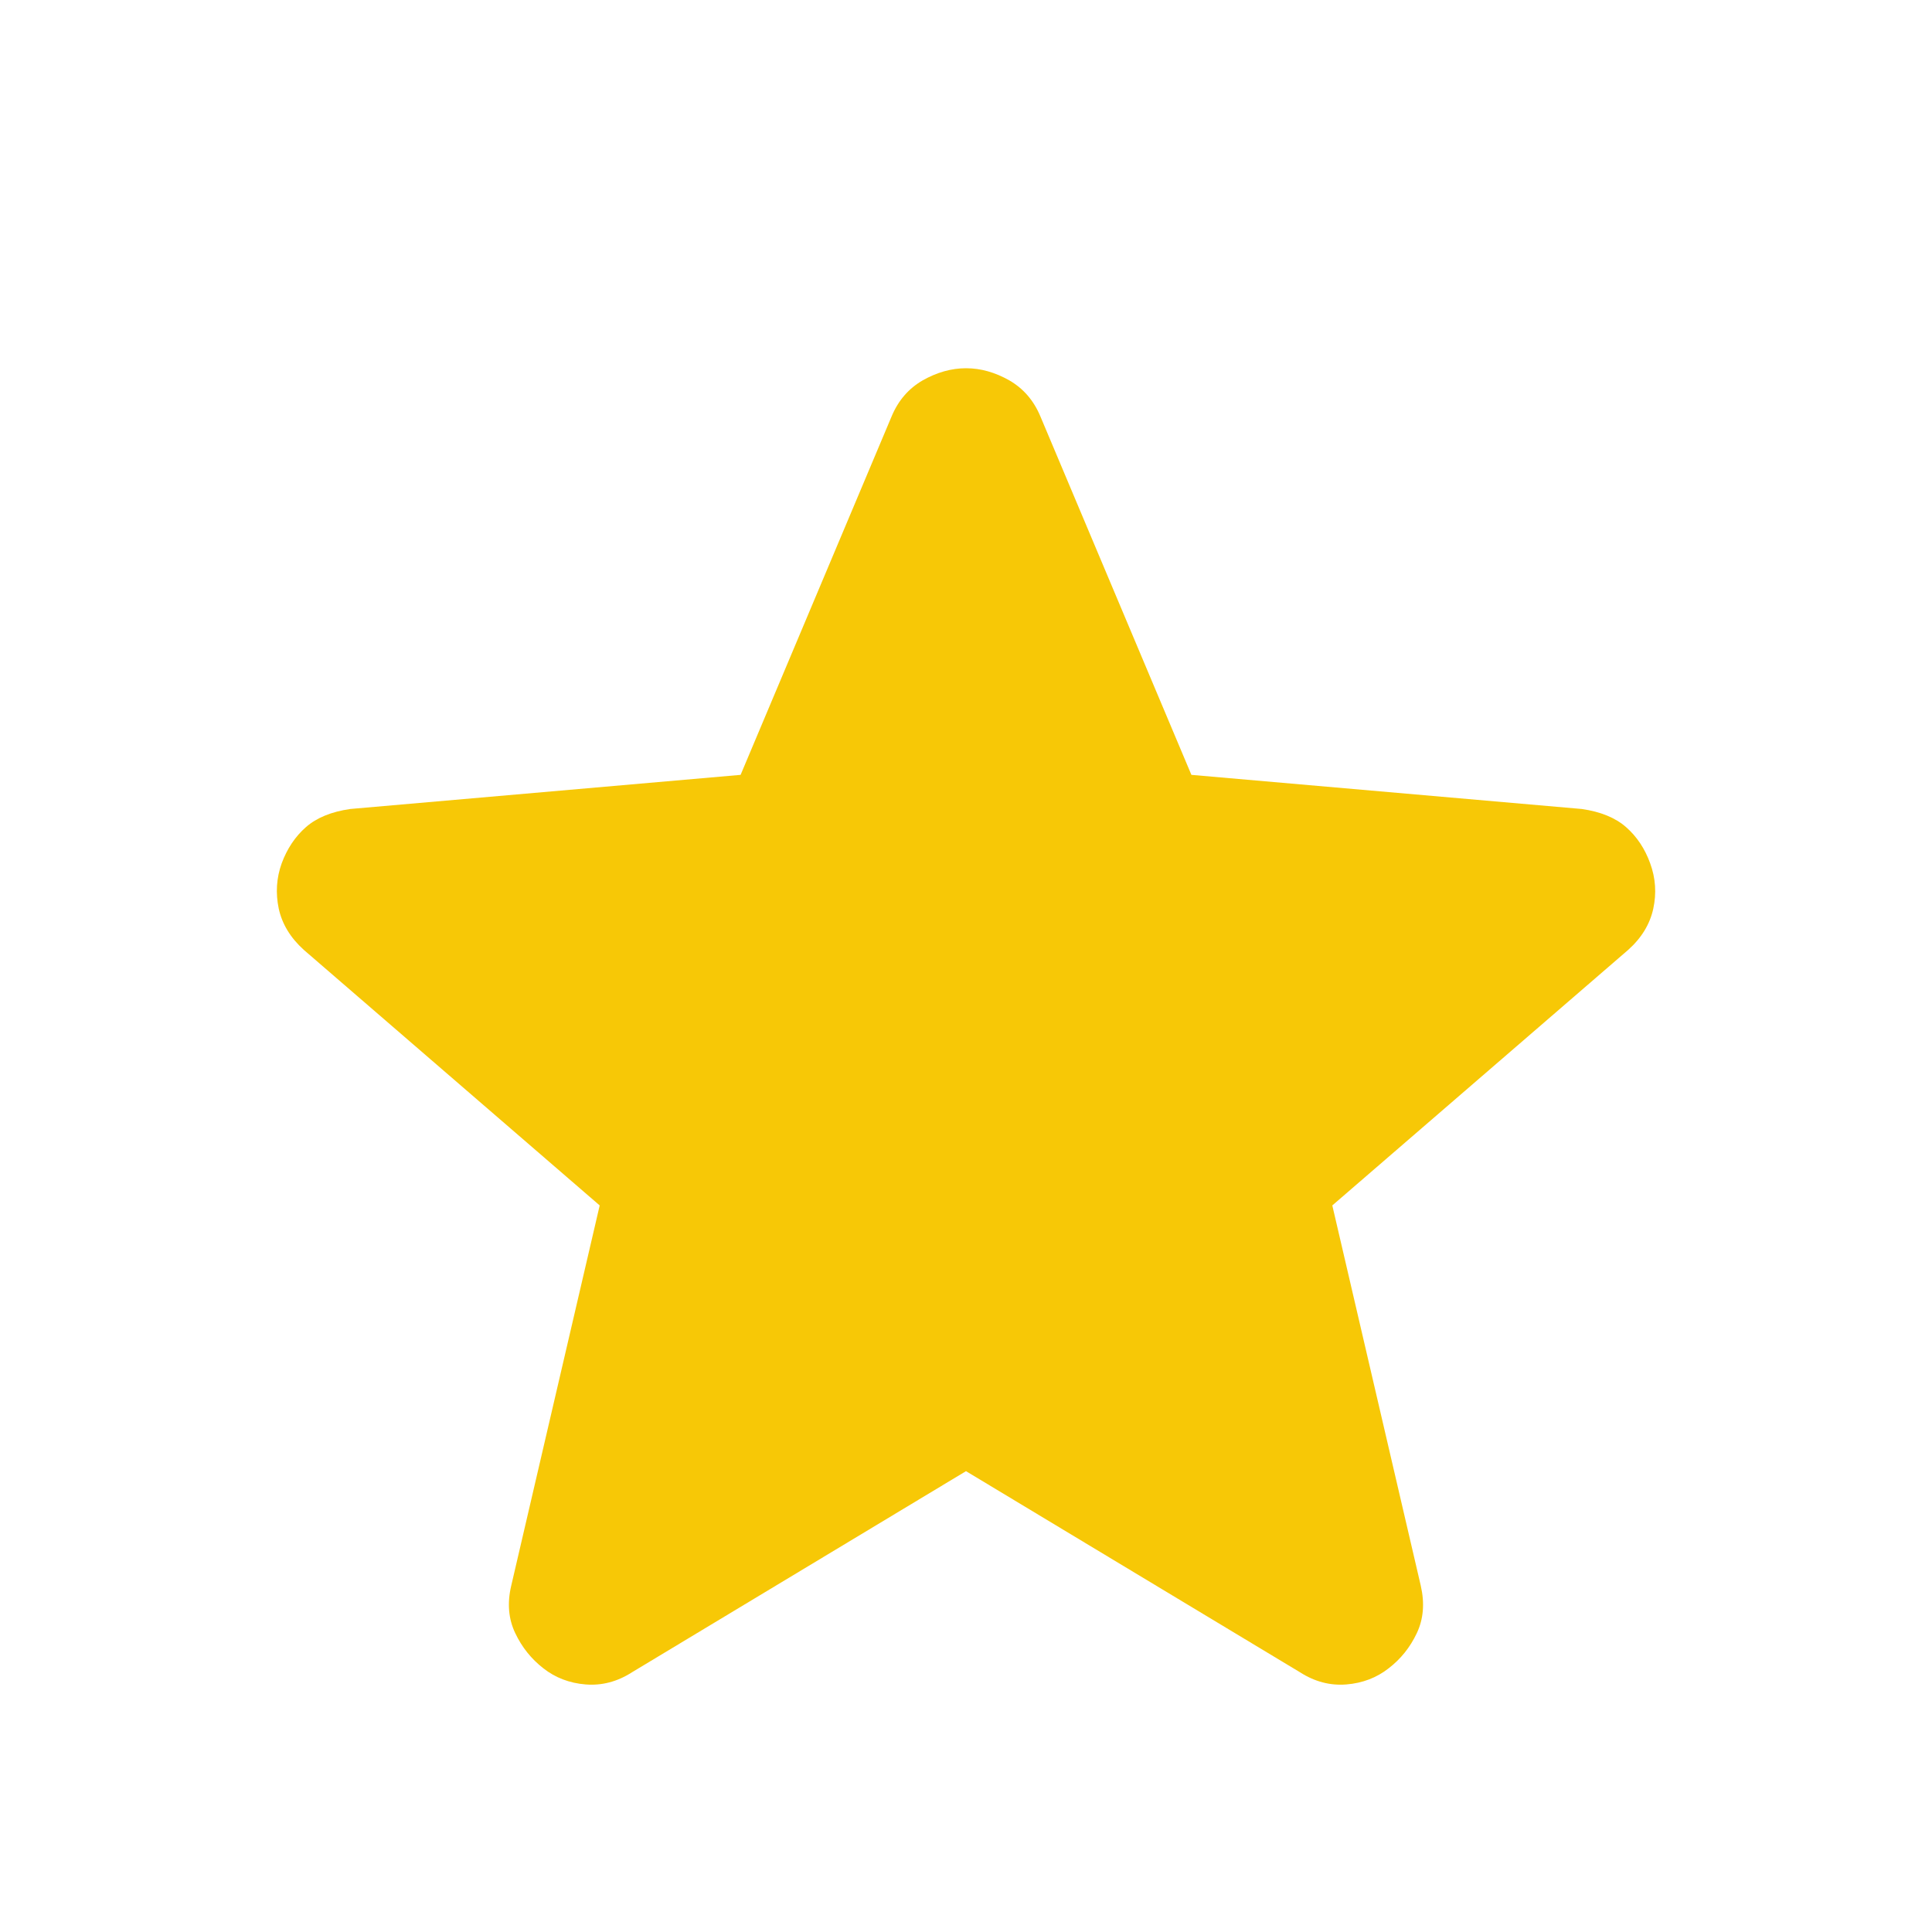 <?xml version="1.0" encoding="UTF-8"?> <svg xmlns="http://www.w3.org/2000/svg" width="15" height="15" viewBox="0 0 15 15" fill="none"> <path d="M7.5 11.422L4.906 12.984C4.792 13.057 4.672 13.088 4.547 13.078C4.422 13.068 4.312 13.026 4.219 12.953C4.125 12.88 4.052 12.789 4 12.679C3.948 12.57 3.937 12.447 3.969 12.312L4.656 9.359L2.359 7.375C2.255 7.281 2.19 7.174 2.164 7.054C2.139 6.934 2.146 6.817 2.187 6.703C2.229 6.589 2.292 6.495 2.375 6.422C2.458 6.349 2.573 6.302 2.719 6.281L5.75 6.016L6.922 3.234C6.974 3.109 7.055 3.016 7.164 2.953C7.274 2.891 7.386 2.859 7.5 2.859C7.615 2.859 7.726 2.891 7.836 2.953C7.945 3.016 8.026 3.109 8.078 3.234L9.25 6.016L12.281 6.281C12.427 6.302 12.542 6.349 12.625 6.422C12.708 6.495 12.771 6.589 12.812 6.703C12.854 6.818 12.862 6.935 12.836 7.055C12.81 7.175 12.745 7.282 12.641 7.375L10.344 9.359L11.031 12.312C11.062 12.448 11.052 12.57 11 12.68C10.948 12.79 10.875 12.881 10.781 12.953C10.688 13.026 10.578 13.068 10.453 13.078C10.328 13.088 10.208 13.057 10.094 12.984L7.5 11.422Z" fill="#F7C806"></path> </svg> 